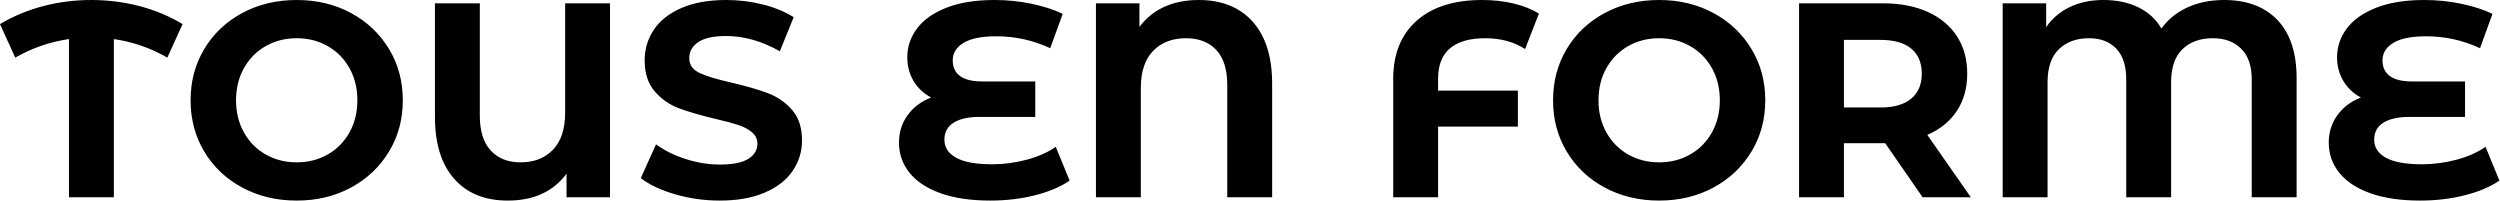 <svg baseProfile="full" height="28" version="1.1" viewBox="0 0 349 28" width="349" xmlns="http://www.w3.org/2000/svg" xmlns:ev="http://www.w3.org/2001/xml-events" xmlns:xlink="http://www.w3.org/1999/xlink"><defs /><g><path d="M22.934 8.044Q19.453 6.033 15.47 5.453V27.536H9.204V5.453Q5.221 6.033 1.702 8.044L-0.425 3.365Q2.359 1.702 5.608 0.851Q8.856 0.0 12.298 0.0Q15.779 0.0 19.047 0.851Q22.315 1.702 25.061 3.365Z M26.182 14Q26.182 10.017 28.097 6.826Q30.011 3.635 33.395 1.818Q36.779 0.0 40.994 0.0Q45.21 0.0 48.575 1.818Q51.939 3.635 53.873 6.826Q55.807 10.017 55.807 14Q55.807 17.983 53.873 21.174Q51.939 24.365 48.575 26.182Q45.21 28 40.994 28Q36.779 28 33.395 26.182Q30.011 24.365 28.097 21.174Q26.182 17.983 26.182 14ZM49.464 14Q49.464 11.486 48.362 9.514Q47.26 7.541 45.326 6.439Q43.392 5.337 40.994 5.337Q38.597 5.337 36.663 6.439Q34.729 7.541 33.627 9.514Q32.525 11.486 32.525 14Q32.525 16.514 33.627 18.486Q34.729 20.459 36.663 21.561Q38.597 22.663 40.994 22.663Q43.392 22.663 45.326 21.561Q47.26 20.459 48.362 18.486Q49.464 16.514 49.464 14Z M84.735 0.464V27.536H78.663V24.249Q75.878 28 70.464 28Q65.669 28 62.981 24.964Q60.293 21.928 60.293 16.32V0.464H66.558V16.127Q66.558 19.376 68.086 21.019Q69.613 22.663 72.243 22.663Q75.066 22.663 76.768 20.903Q78.47 19.144 78.47 15.702V0.464Z M89.028 24.867 91.155 20.149Q92.895 21.425 95.293 22.199Q97.691 22.972 100.088 22.972Q102.757 22.972 104.033 22.18Q105.309 21.387 105.309 20.072Q105.309 19.105 104.555 18.467Q103.801 17.829 102.622 17.442Q101.442 17.055 99.431 16.591Q96.337 15.856 94.365 15.122Q92.392 14.387 90.981 12.762Q89.569 11.138 89.569 8.431Q89.569 6.072 90.845 4.157Q92.122 2.243 94.693 1.122Q97.265 0.0 100.978 0.0Q103.569 0.0 106.044 0.619Q108.519 1.238 110.376 2.398L108.442 7.155Q104.691 5.028 100.939 5.028Q98.309 5.028 97.052 5.878Q95.796 6.729 95.796 8.122Q95.796 9.514 97.246 10.191Q98.696 10.867 101.674 11.525Q104.768 12.26 106.74 12.994Q108.713 13.729 110.124 15.315Q111.536 16.901 111.536 19.608Q111.536 21.928 110.24 23.843Q108.945 25.757 106.354 26.878Q103.762 28 100.05 28Q96.84 28 93.843 27.13Q90.845 26.26 89.028 24.867Z  M148.895 25.215Q146.961 26.53 144.041 27.265Q141.122 28 137.834 28Q133.735 28 130.873 26.975Q128.011 25.95 126.541 24.113Q125.072 22.276 125.072 19.917Q125.072 17.751 126.271 16.088Q127.47 14.425 129.558 13.613Q127.972 12.762 127.102 11.293Q126.232 9.823 126.232 8.006Q126.232 5.801 127.586 3.983Q128.939 2.166 131.685 1.083Q134.431 0.0 138.414 0.0Q141.044 0.0 143.558 0.522Q146.072 1.044 147.928 1.934L146.188 6.729Q142.63 5.066 138.646 5.066Q135.63 5.066 134.102 5.975Q132.575 6.884 132.575 8.431Q132.575 9.862 133.599 10.616Q134.624 11.37 136.713 11.37H144.099V16.32H136.326Q133.967 16.32 132.691 17.133Q131.414 17.945 131.414 19.492Q131.414 21.116 133.058 22.025Q134.702 22.934 138.105 22.934Q140.503 22.934 142.901 22.296Q145.298 21.657 146.961 20.497Z M177.166 11.68V27.536H170.901V11.873Q170.901 8.624 169.373 6.981Q167.845 5.337 165.138 5.337Q162.276 5.337 160.555 7.097Q158.834 8.856 158.834 12.298V27.536H152.569V0.464H158.641V3.751Q160.033 1.895 162.122 0.948Q164.21 0.0 166.917 0.0Q171.751 0.0 174.459 3.036Q177.166 6.072 177.166 11.68Z  M200.331 10.983V12.646H211.47V17.674H200.331V27.536H194.066V11.022Q194.066 5.801 197.334 2.901Q200.602 0.0 206.481 0.0Q208.801 0.0 210.851 0.483Q212.901 0.967 214.409 1.895L212.475 6.845Q210.155 5.337 206.906 5.337Q203.657 5.337 201.994 6.749Q200.331 8.16 200.331 10.983Z M216.381 14Q216.381 10.017 218.296 6.826Q220.21 3.635 223.594 1.818Q226.978 0.0 231.193 0.0Q235.409 0.0 238.773 1.818Q242.138 3.635 244.072 6.826Q246.006 10.017 246.006 14Q246.006 17.983 244.072 21.174Q242.138 24.365 238.773 26.182Q235.409 28 231.193 28Q226.978 28 223.594 26.182Q220.21 24.365 218.296 21.174Q216.381 17.983 216.381 14ZM239.663 14Q239.663 11.486 238.561 9.514Q237.459 7.541 235.525 6.439Q233.591 5.337 231.193 5.337Q228.796 5.337 226.862 6.439Q224.928 7.541 223.826 9.514Q222.724 11.486 222.724 14Q222.724 16.514 223.826 18.486Q224.928 20.459 226.862 21.561Q228.796 22.663 231.193 22.663Q233.591 22.663 235.525 21.561Q237.459 20.459 238.561 18.486Q239.663 16.514 239.663 14Z M267.972 27.536 262.751 19.994H262.442H256.989V27.536H250.724V0.464H262.442Q266.039 0.464 268.688 1.663Q271.337 2.862 272.768 5.066Q274.199 7.271 274.199 10.287Q274.199 13.304 272.749 15.489Q271.298 17.674 268.63 18.834L274.702 27.536ZM262.094 5.569H256.989V15.006H262.094Q264.917 15.006 266.387 13.768Q267.856 12.53 267.856 10.287Q267.856 8.006 266.387 6.787Q264.917 5.569 262.094 5.569Z M320.182 10.906V27.536H313.917V11.099Q313.917 8.238 312.428 6.787Q310.939 5.337 308.503 5.337Q305.834 5.337 304.249 6.865Q302.663 8.392 302.663 11.486V27.536H296.398V11.099Q296.398 8.238 295.006 6.787Q293.613 5.337 291.215 5.337Q288.586 5.337 287.0 6.865Q285.414 8.392 285.414 11.486V27.536H279.149V0.464H285.221V3.79Q286.459 1.972 288.508 0.986Q290.558 0.0 293.227 0.0Q296.011 0.0 298.099 1.025Q300.188 2.05 301.309 3.983Q302.702 2.05 304.964 1.025Q307.227 0.0 310.05 0.0Q314.845 0.0 317.514 2.804Q320.182 5.608 320.182 10.906Z M348.492 25.215Q346.558 26.53 343.638 27.265Q340.718 28 337.431 28Q333.331 28 330.47 26.975Q327.608 25.95 326.138 24.113Q324.669 22.276 324.669 19.917Q324.669 17.751 325.867 16.088Q327.066 14.425 329.155 13.613Q327.569 12.762 326.699 11.293Q325.829 9.823 325.829 8.006Q325.829 5.801 327.182 3.983Q328.536 2.166 331.282 1.083Q334.028 0.0 338.011 0.0Q340.641 0.0 343.155 0.522Q345.669 1.044 347.525 1.934L345.785 6.729Q342.227 5.066 338.243 5.066Q335.227 5.066 333.699 5.975Q332.171 6.884 332.171 8.431Q332.171 9.862 333.196 10.616Q334.221 11.37 336.309 11.37H343.696V16.32H335.923Q333.564 16.32 332.287 17.133Q331.011 17.945 331.011 19.492Q331.011 21.116 332.655 22.025Q334.298 22.934 337.702 22.934Q340.099 22.934 342.497 22.296Q344.895 21.657 346.558 20.497Z " fill="rgb(0,0,0)" transform="translate(0.425, 0)" /></g></svg>
